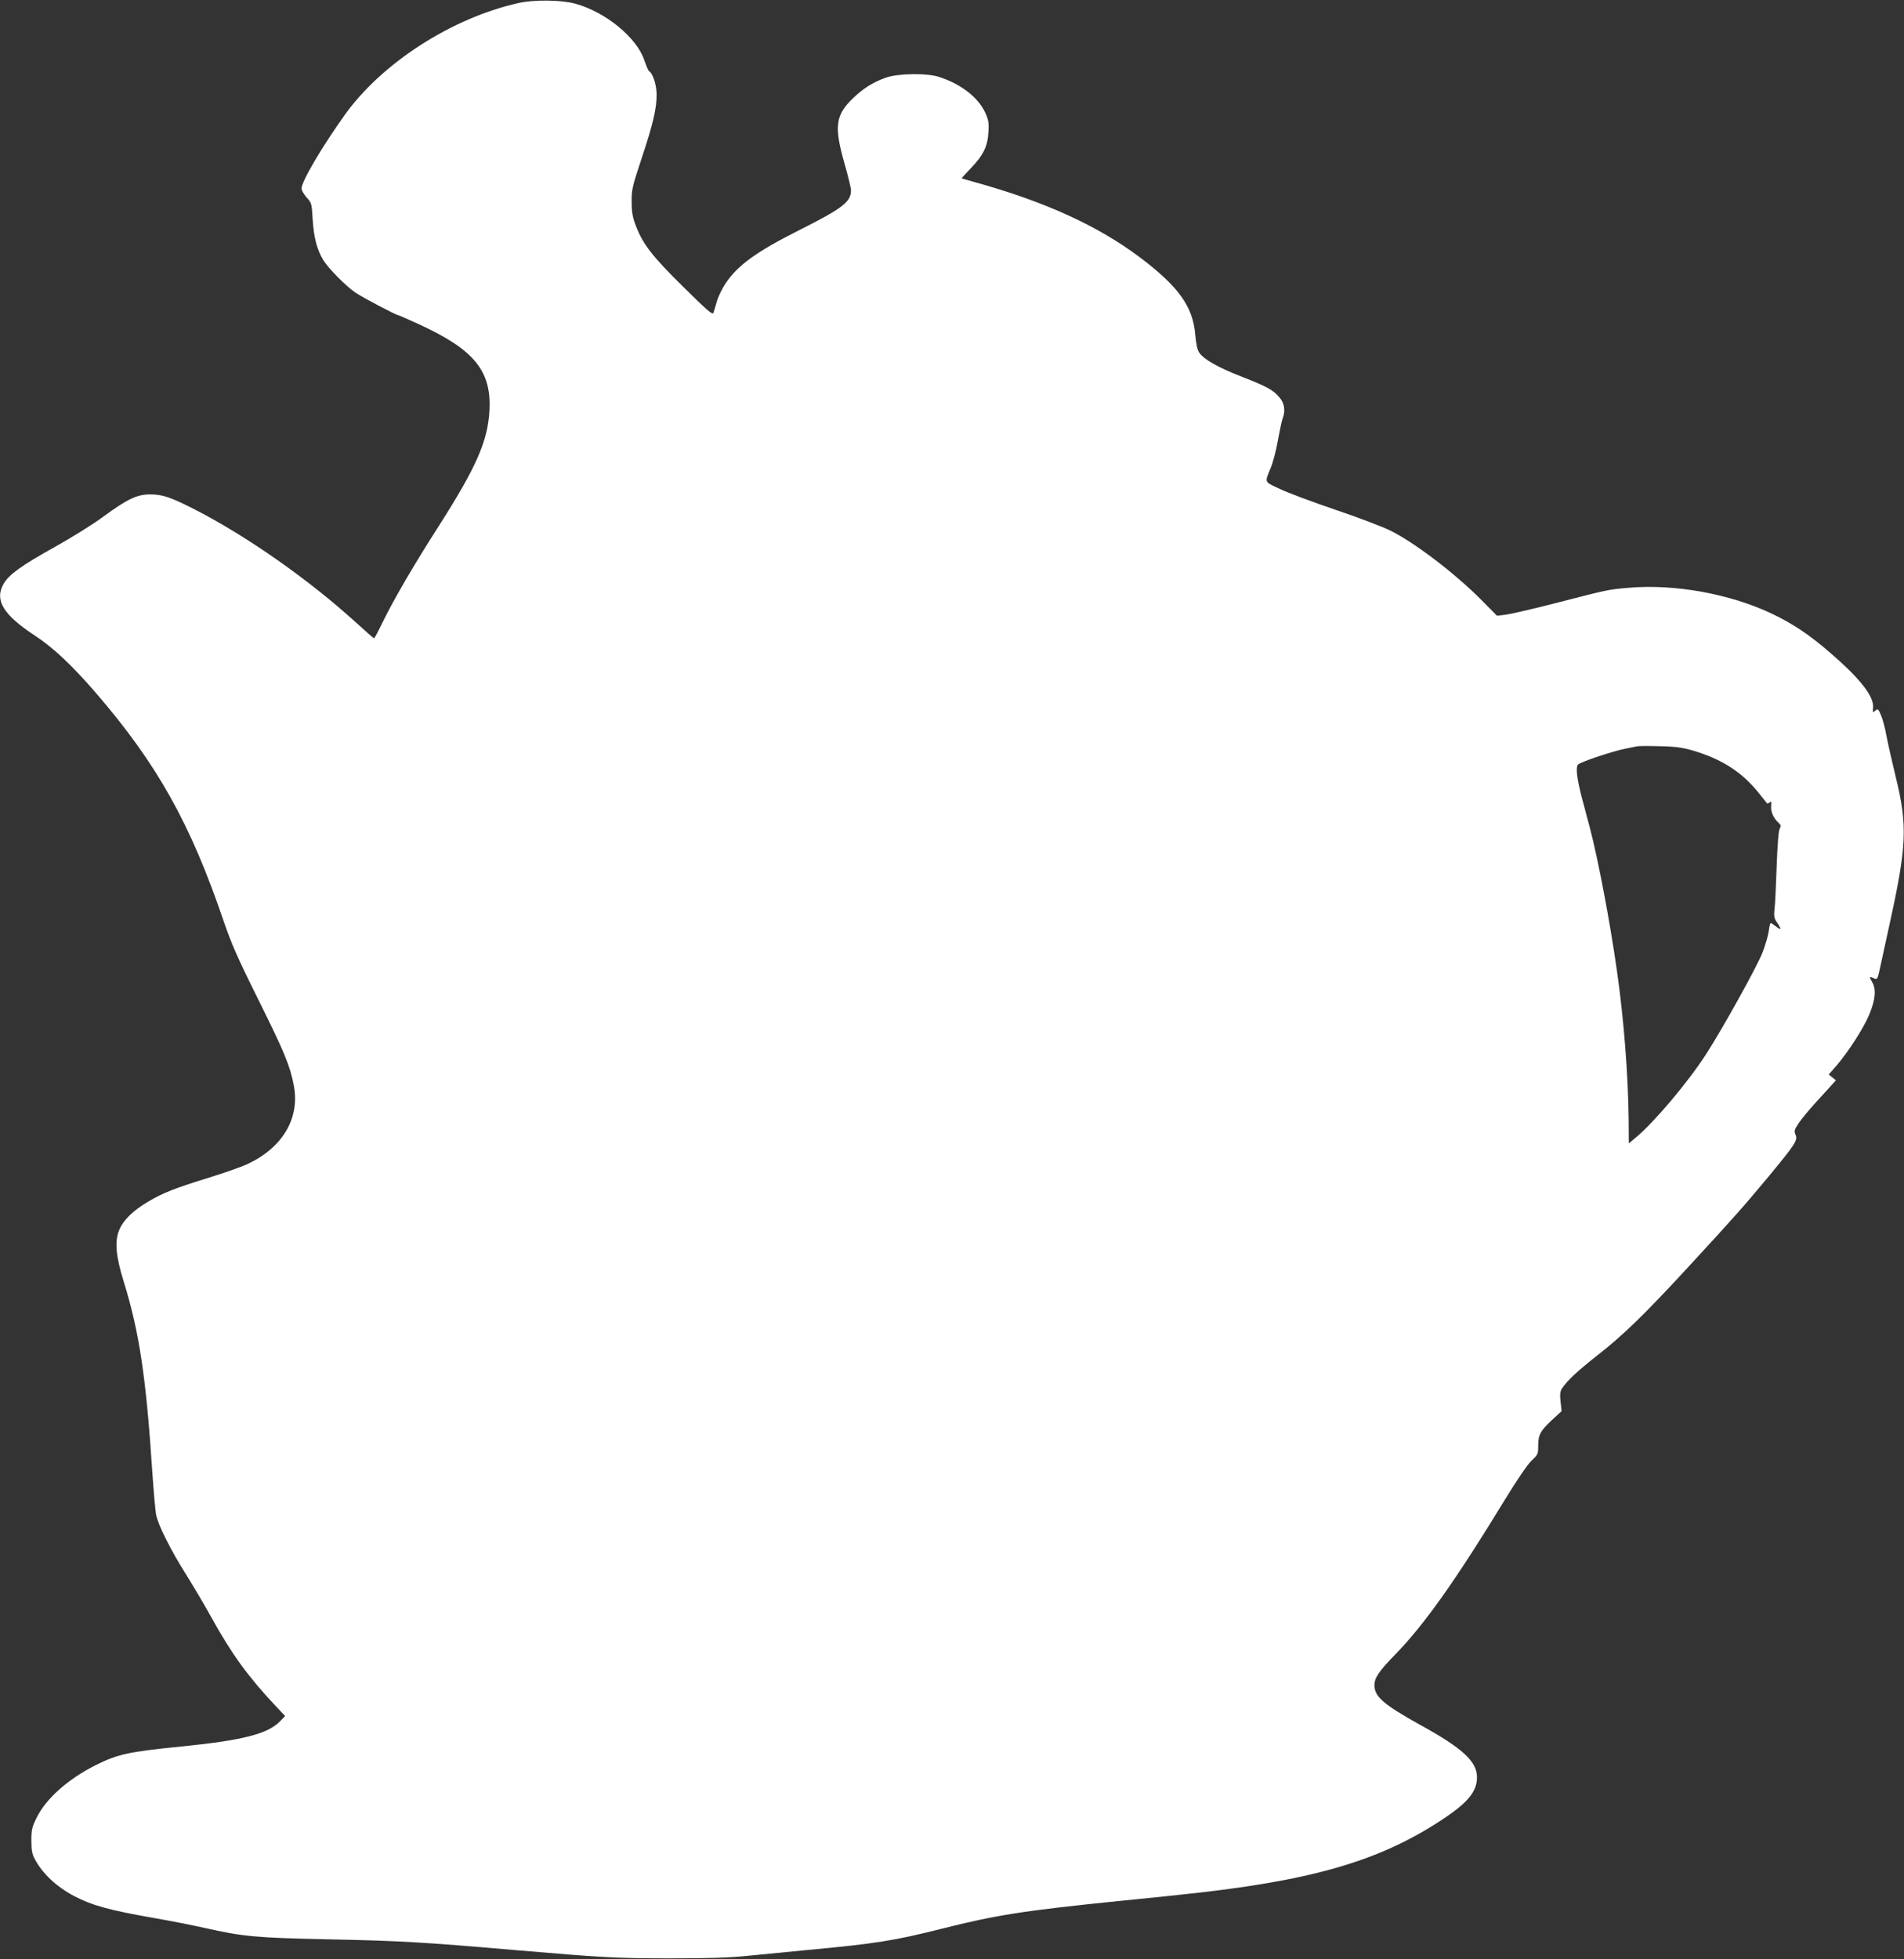 <?xml version="1.0" standalone="no"?>
<!DOCTYPE svg PUBLIC "-//W3C//DTD SVG 20010904//EN"
 "http://www.w3.org/TR/2001/REC-SVG-20010904/DTD/svg10.dtd">
<svg version="1.0" xmlns="http://www.w3.org/2000/svg"
 width="1244pt" height="1280pt" viewBox="0 0 1244 1280"
 preserveAspectRatio="xMidYMid meet">
<rect x="0" y="0" width="1244" height="1280" fill="#333333" stroke="none"/>
<g transform="translate(0,1280) scale(0.1,-0.1)"
fill="#ffffff" stroke="none">
<path d="M3387 12780 c-435 -97 -891 -391 -1134 -730 -152 -213 -283 -436
-283 -482 0 -11 15 -37 33 -58 33 -35 34 -40 40 -146 7 -114 28 -195 69 -263
33 -54 146 -168 209 -212 49 -33 269 -149 283 -149 3 0 60 -25 128 -56 365
-167 479 -305 466 -564 -10 -200 -86 -372 -327 -750 -167 -260 -301 -491 -372
-637 -27 -57 -52 -103 -55 -103 -3 0 -56 46 -117 102 -311 283 -715 566 -1059
742 -154 78 -207 96 -286 96 -87 0 -148 -29 -308 -146 -66 -49 -209 -138 -317
-198 -214 -119 -300 -180 -334 -241 -60 -106 -2 -202 206 -338 121 -80 240
-192 396 -372 401 -465 619 -853 837 -1495 48 -141 92 -242 228 -515 169 -340
206 -430 230 -558 40 -214 -74 -405 -305 -513 -39 -18 -153 -58 -254 -89 -220
-68 -298 -99 -394 -156 -98 -58 -160 -119 -187 -182 -32 -74 -24 -172 29 -342
101 -326 146 -625 186 -1240 9 -131 20 -260 26 -285 15 -69 96 -230 194 -385
48 -77 124 -205 168 -285 130 -235 239 -385 414 -571 l66 -70 -33 -34 c-80
-83 -244 -125 -645 -165 -349 -35 -415 -50 -560 -122 -181 -91 -325 -219 -386
-344 -30 -61 -34 -78 -34 -149 0 -62 5 -89 22 -120 50 -95 141 -180 255 -241
121 -63 231 -93 526 -145 97 -16 245 -46 328 -64 250 -57 338 -65 819 -75 451
-9 620 -19 1210 -70 574 -49 659 -54 1015 -54 257 0 387 4 510 17 91 9 262 26
380 37 453 42 572 61 885 140 353 89 532 117 1150 180 165 16 345 35 400 41
850 88 1295 215 1708 485 176 115 237 188 237 283 0 103 -93 189 -369 341
-241 134 -301 185 -301 261 0 47 30 92 135 199 192 197 397 487 719 1015 78
127 145 226 172 252 42 39 44 44 44 98 0 71 14 97 90 168 l63 58 -7 62 c-5 49
-3 68 10 87 34 51 103 115 229 214 168 131 305 264 584 566 320 347 369 403
540 608 174 211 188 233 172 270 -10 22 -8 31 22 76 19 28 70 89 113 136 43
47 89 98 103 113 l26 29 -23 19 -24 19 50 57 c76 88 176 243 213 330 43 102
49 170 20 219 -13 21 -16 34 -9 31 7 -3 20 -8 29 -11 12 -6 18 4 27 46 6 29
37 167 67 307 113 513 119 646 42 961 -25 102 -53 226 -62 275 -9 50 -25 110
-36 134 -18 41 -20 43 -37 28 -16 -15 -17 -14 -14 21 6 73 -85 189 -281 358
-135 117 -243 189 -379 254 -273 130 -636 196 -936 170 -139 -12 -131 -11
-493 -104 -140 -36 -281 -68 -312 -72 l-56 -7 -108 109 c-173 173 -431 369
-588 447 -50 25 -213 87 -361 137 -148 50 -311 111 -363 136 -104 49 -99 38
-58 139 14 33 35 113 46 177 12 64 25 128 31 143 20 52 12 102 -21 139 -43 50
-78 69 -249 136 -160 63 -246 113 -276 158 -11 17 -20 58 -25 117 -15 183
-110 314 -362 504 -276 207 -620 364 -1082 492 -44 12 -81 23 -82 24 -1 0 26
31 61 67 81 84 109 142 114 235 4 61 0 80 -21 127 -46 99 -154 184 -297 232
-82 28 -273 25 -354 -4 -85 -31 -143 -68 -210 -131 -118 -113 -128 -185 -58
-431 23 -80 42 -158 42 -173 0 -76 -53 -117 -335 -259 -284 -143 -404 -230
-484 -349 -22 -33 -48 -86 -57 -117 -9 -31 -19 -65 -23 -76 -6 -15 -40 15
-197 170 -204 201 -264 279 -310 400 -21 54 -27 88 -27 154 -1 79 3 98 65 285
75 225 98 325 98 417 0 61 -24 137 -48 152 -6 3 -20 36 -32 72 -50 149 -254
316 -452 370 -91 25 -270 27 -371 4z m7676 -4884 c188 -56 320 -141 429 -278
28 -35 52 -65 54 -67 2 -2 9 1 17 7 10 9 12 4 9 -22 -4 -37 15 -81 47 -110 17
-15 18 -22 9 -40 -8 -13 -15 -107 -20 -246 -4 -124 -10 -250 -14 -280 -5 -48
-3 -60 20 -92 28 -42 24 -48 -14 -18 -14 11 -28 20 -31 20 -3 0 -9 -22 -12
-49 -3 -27 -21 -89 -39 -138 -34 -91 -263 -503 -373 -673 -118 -182 -335 -439
-454 -539 l-49 -41 -1 155 c-3 287 -32 666 -77 975 -45 319 -123 728 -176 930
-17 63 -41 155 -54 203 -31 121 -40 193 -24 212 14 16 224 87 310 104 30 6 64
13 75 15 11 3 79 3 150 1 103 -2 148 -9 218 -29z"/>
</g>
</svg>
